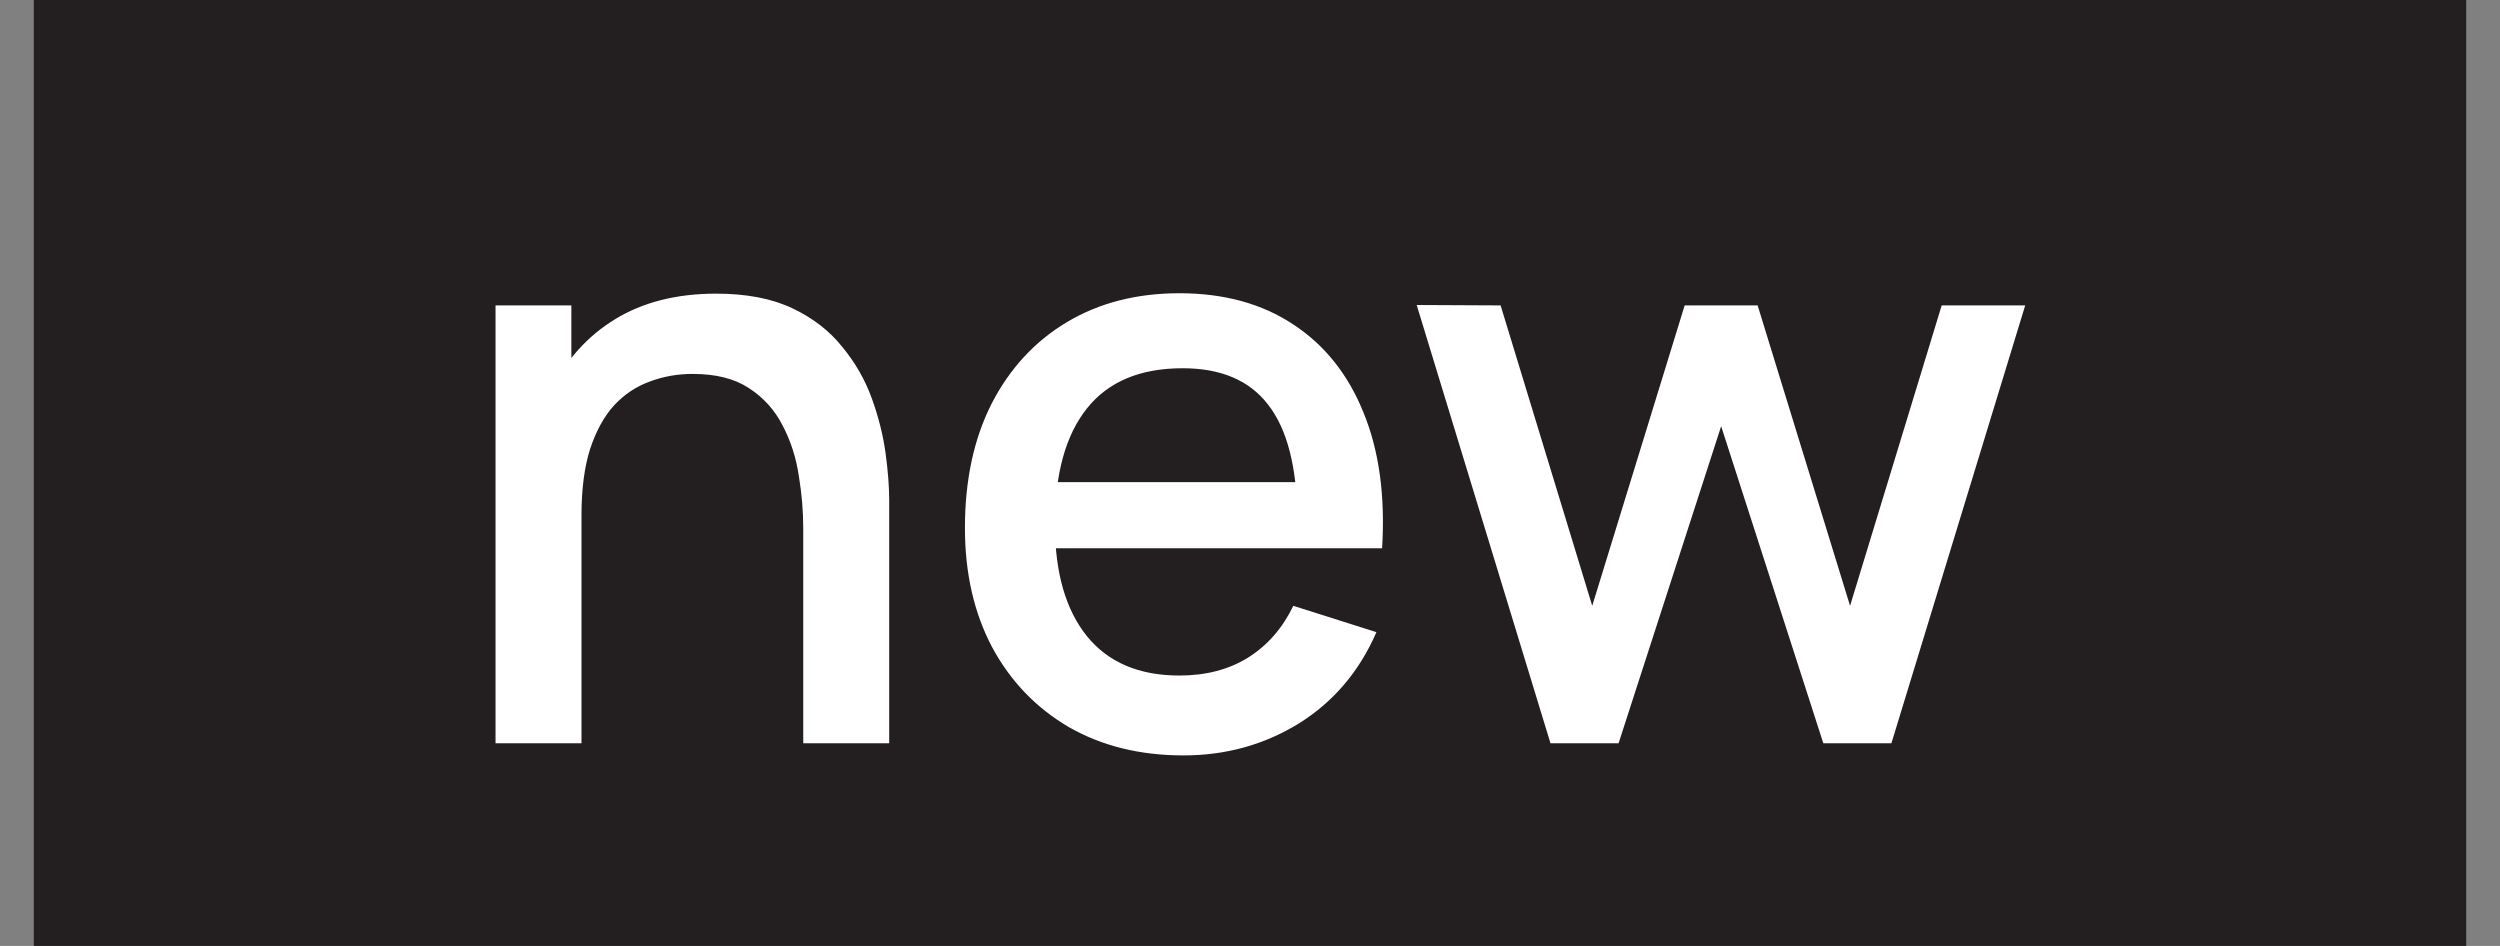 <svg width="37" height="14" viewBox="0 0 37 14" fill="none" xmlns="http://www.w3.org/2000/svg">
<rect x="0" y="0" width="37" height="14" fill="#808080" stroke="none"/>
<rect width="36" height="14" transform="translate(0.5)" fill="#231F20"/>
<path d="M11.888 11V7.814C11.888 7.562 11.866 7.304 11.822 7.04C11.782 6.772 11.702 6.524 11.582 6.296C11.466 6.068 11.3 5.884 11.084 5.744C10.872 5.604 10.594 5.534 10.25 5.534C10.026 5.534 9.814 5.572 9.614 5.648C9.414 5.72 9.238 5.838 9.086 6.002C8.938 6.166 8.82 6.382 8.732 6.65C8.648 6.918 8.606 7.244 8.606 7.628L7.826 7.334C7.826 6.746 7.936 6.228 8.156 5.78C8.376 5.328 8.692 4.976 9.104 4.724C9.516 4.472 10.014 4.346 10.598 4.346C11.046 4.346 11.422 4.418 11.726 4.562C12.03 4.706 12.276 4.896 12.464 5.132C12.656 5.364 12.802 5.618 12.902 5.894C13.002 6.17 13.07 6.44 13.106 6.704C13.142 6.968 13.16 7.2 13.16 7.4V11H11.888ZM7.334 11V4.52H8.456V6.392H8.606V11H7.334ZM17.515 11.18C16.871 11.18 16.305 11.04 15.817 10.76C15.333 10.476 14.955 10.082 14.683 9.578C14.415 9.07 14.281 8.482 14.281 7.814C14.281 7.106 14.413 6.492 14.677 5.972C14.945 5.452 15.317 5.05 15.793 4.766C16.269 4.482 16.823 4.34 17.455 4.34C18.115 4.34 18.677 4.494 19.141 4.802C19.605 5.106 19.951 5.54 20.179 6.104C20.411 6.668 20.503 7.338 20.455 8.114H19.201V7.658C19.193 6.906 19.049 6.35 18.769 5.99C18.493 5.63 18.071 5.45 17.503 5.45C16.875 5.45 16.403 5.648 16.087 6.044C15.771 6.44 15.613 7.012 15.613 7.76C15.613 8.472 15.771 9.024 16.087 9.416C16.403 9.804 16.859 9.998 17.455 9.998C17.847 9.998 18.185 9.91 18.469 9.734C18.757 9.554 18.981 9.298 19.141 8.966L20.371 9.356C20.119 9.936 19.737 10.386 19.225 10.706C18.713 11.022 18.143 11.18 17.515 11.18ZM15.205 8.114V7.136H19.831V8.114H15.205ZM22.947 11L20.967 4.514L22.209 4.52L23.565 8.966L24.933 4.52H26.013L27.381 8.966L28.737 4.52H29.973L27.993 11H26.985L25.473 6.308L23.955 11H22.947Z" fill="white"/>
</svg>
